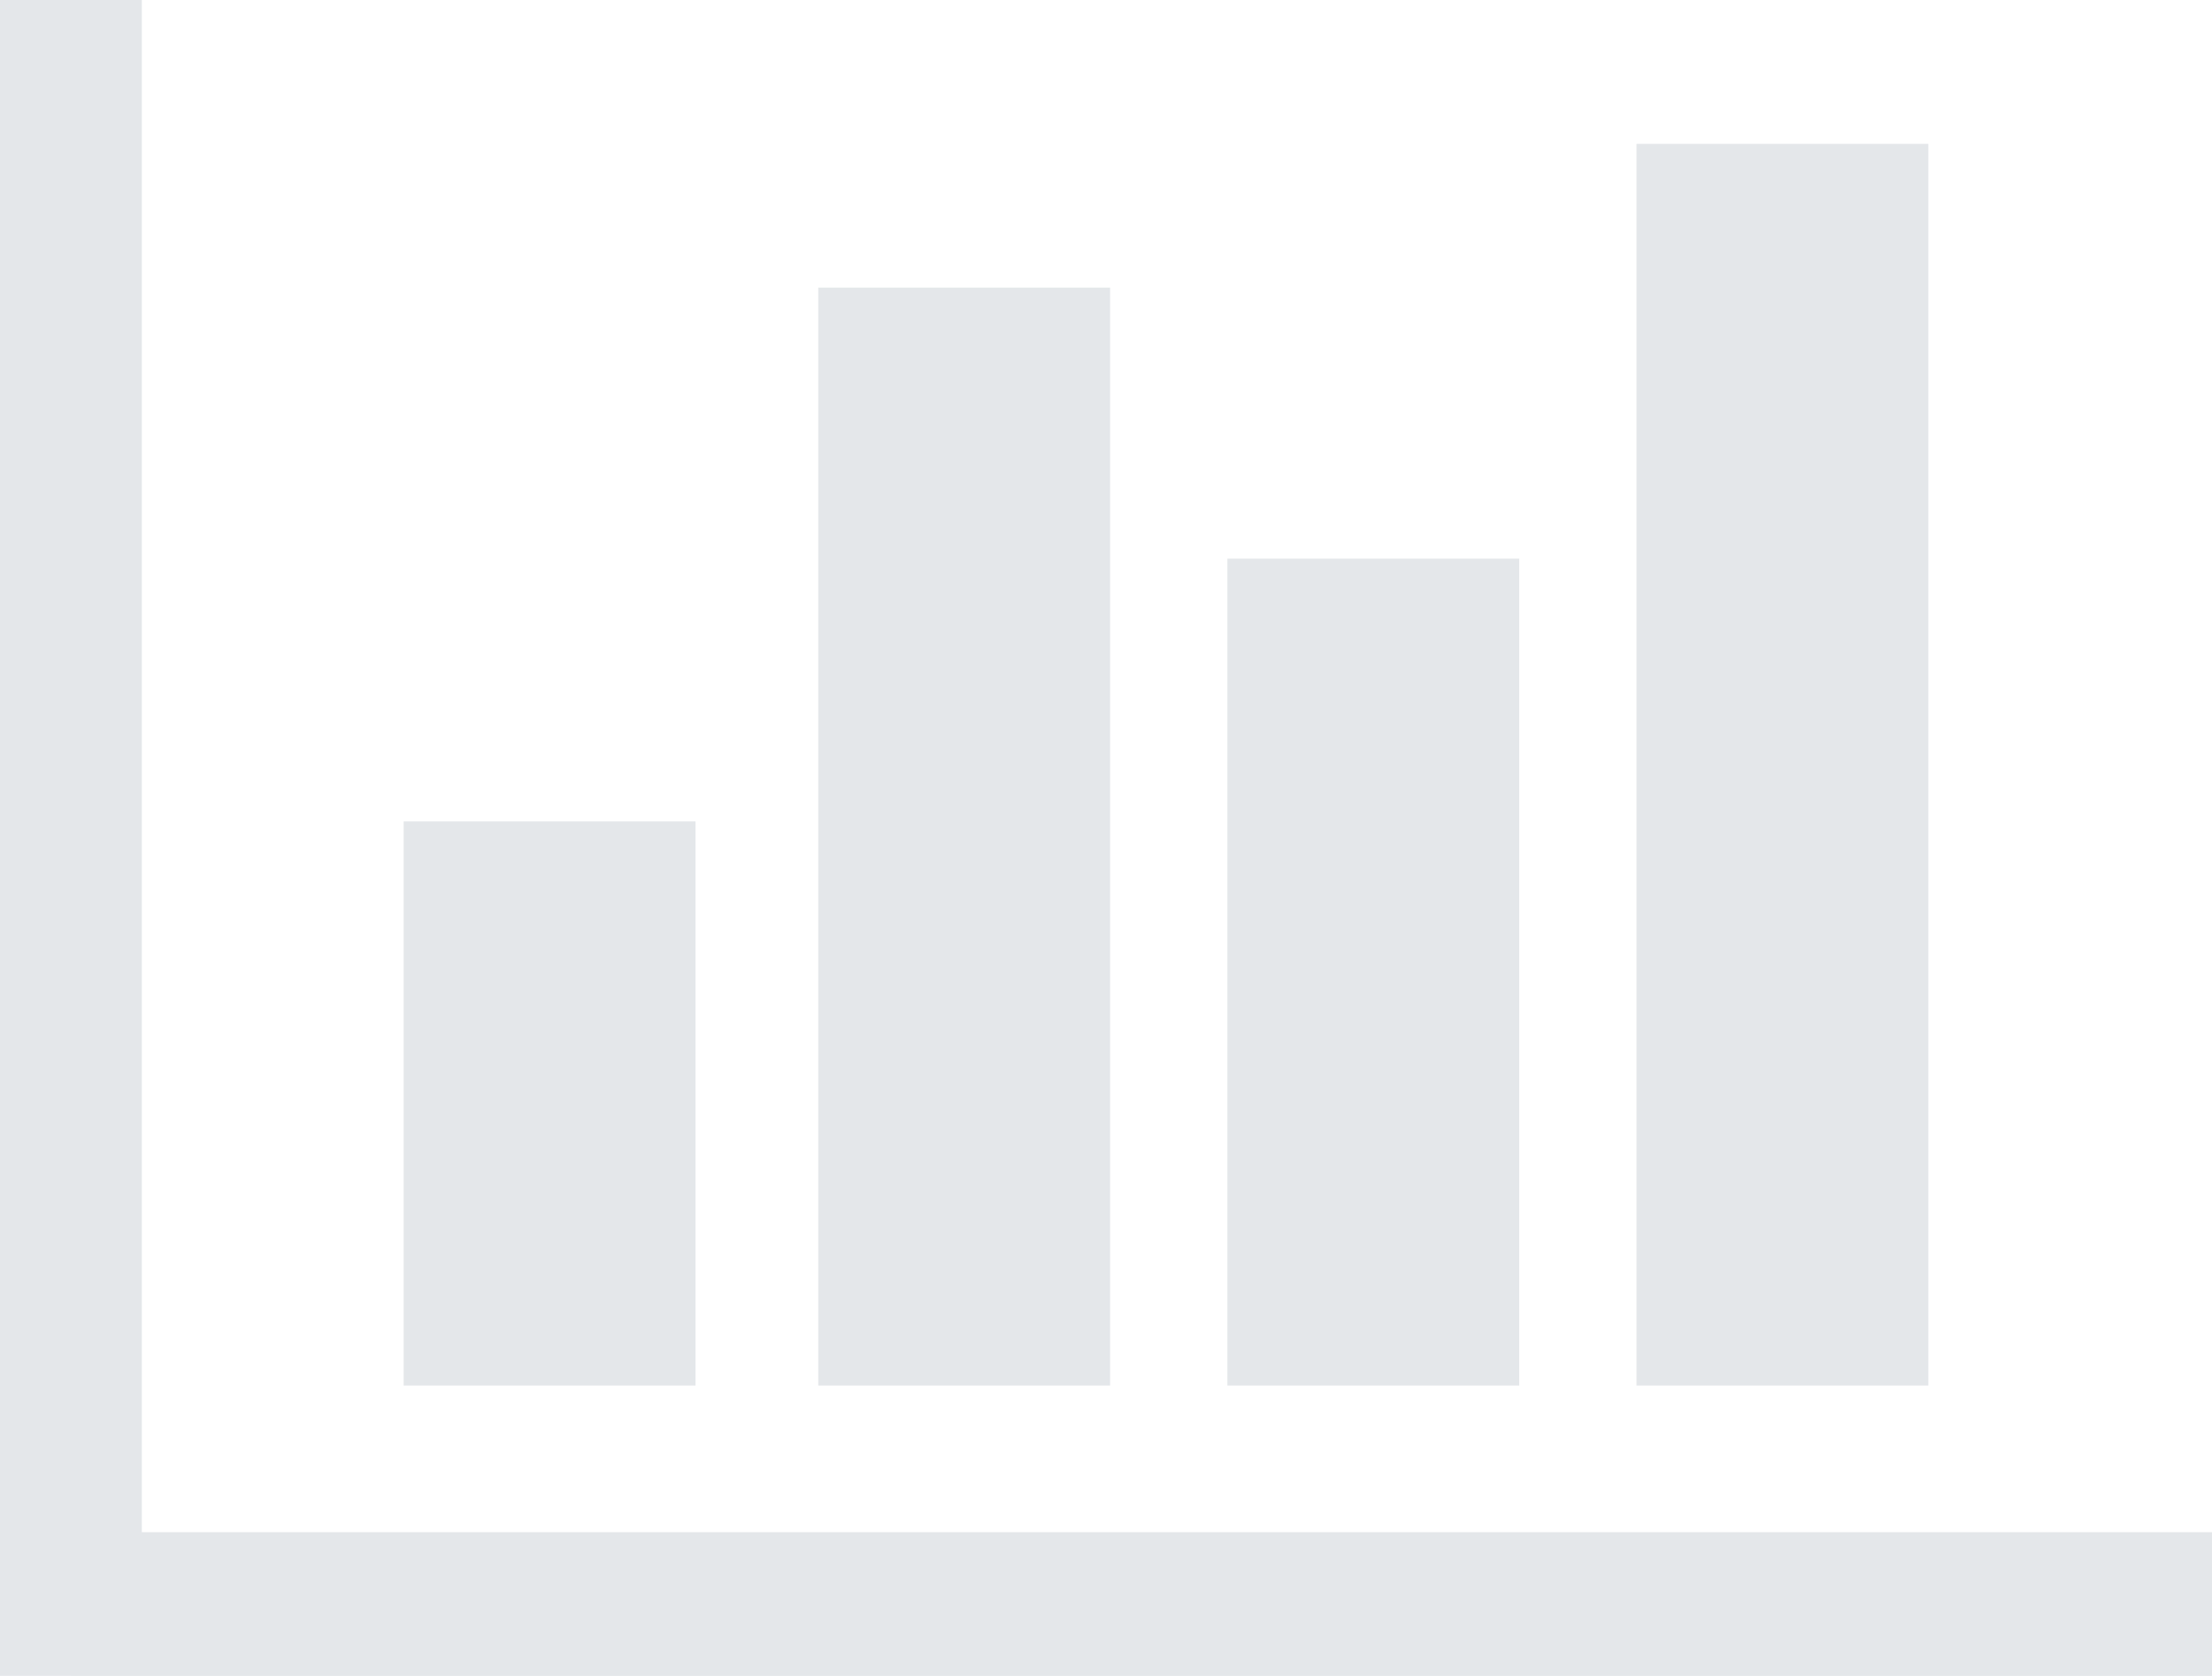 <?xml version="1.0" encoding="UTF-8"?>
<svg width="33px" height="25px" viewBox="0 0 33 25" version="1.1" xmlns="http://www.w3.org/2000/svg" xmlns:xlink="http://www.w3.org/1999/xlink">
    <!-- Generator: Sketch 46.2 (44496) - http://www.bohemiancoding.com/sketch -->
    <title>Shape</title>
    <desc>Created with Sketch.</desc>
    <defs></defs>
    <g id="Page-1" stroke="none" stroke-width="1" fill="none" fill-rule="evenodd">
        <path d="M2.116,22.855 L2.116,0 L0,0 L0,24.999 L1.058,24.999 L1.058,25 L33,25 L33,22.855 L2.116,22.855 L2.116,22.855 Z M22.665,8.334 L18.311,8.334 L18.311,20.668 L22.665,20.668 L22.665,8.334 L22.665,8.334 Z M28.768,2.146 L24.414,2.146 L24.414,20.668 L28.768,20.668 L28.768,2.146 L28.768,2.146 Z M16.561,4.291 L12.207,4.291 L12.207,20.668 L16.561,20.668 L16.561,4.291 L16.561,4.291 Z M10.376,12.253 L6.022,12.253 L6.022,20.668 L10.376,20.668 L10.376,12.253 L10.376,12.253 Z" id="Shape" fill="#E4E7EA" fill-rule="nonzero"></path>
    </g>
</svg>